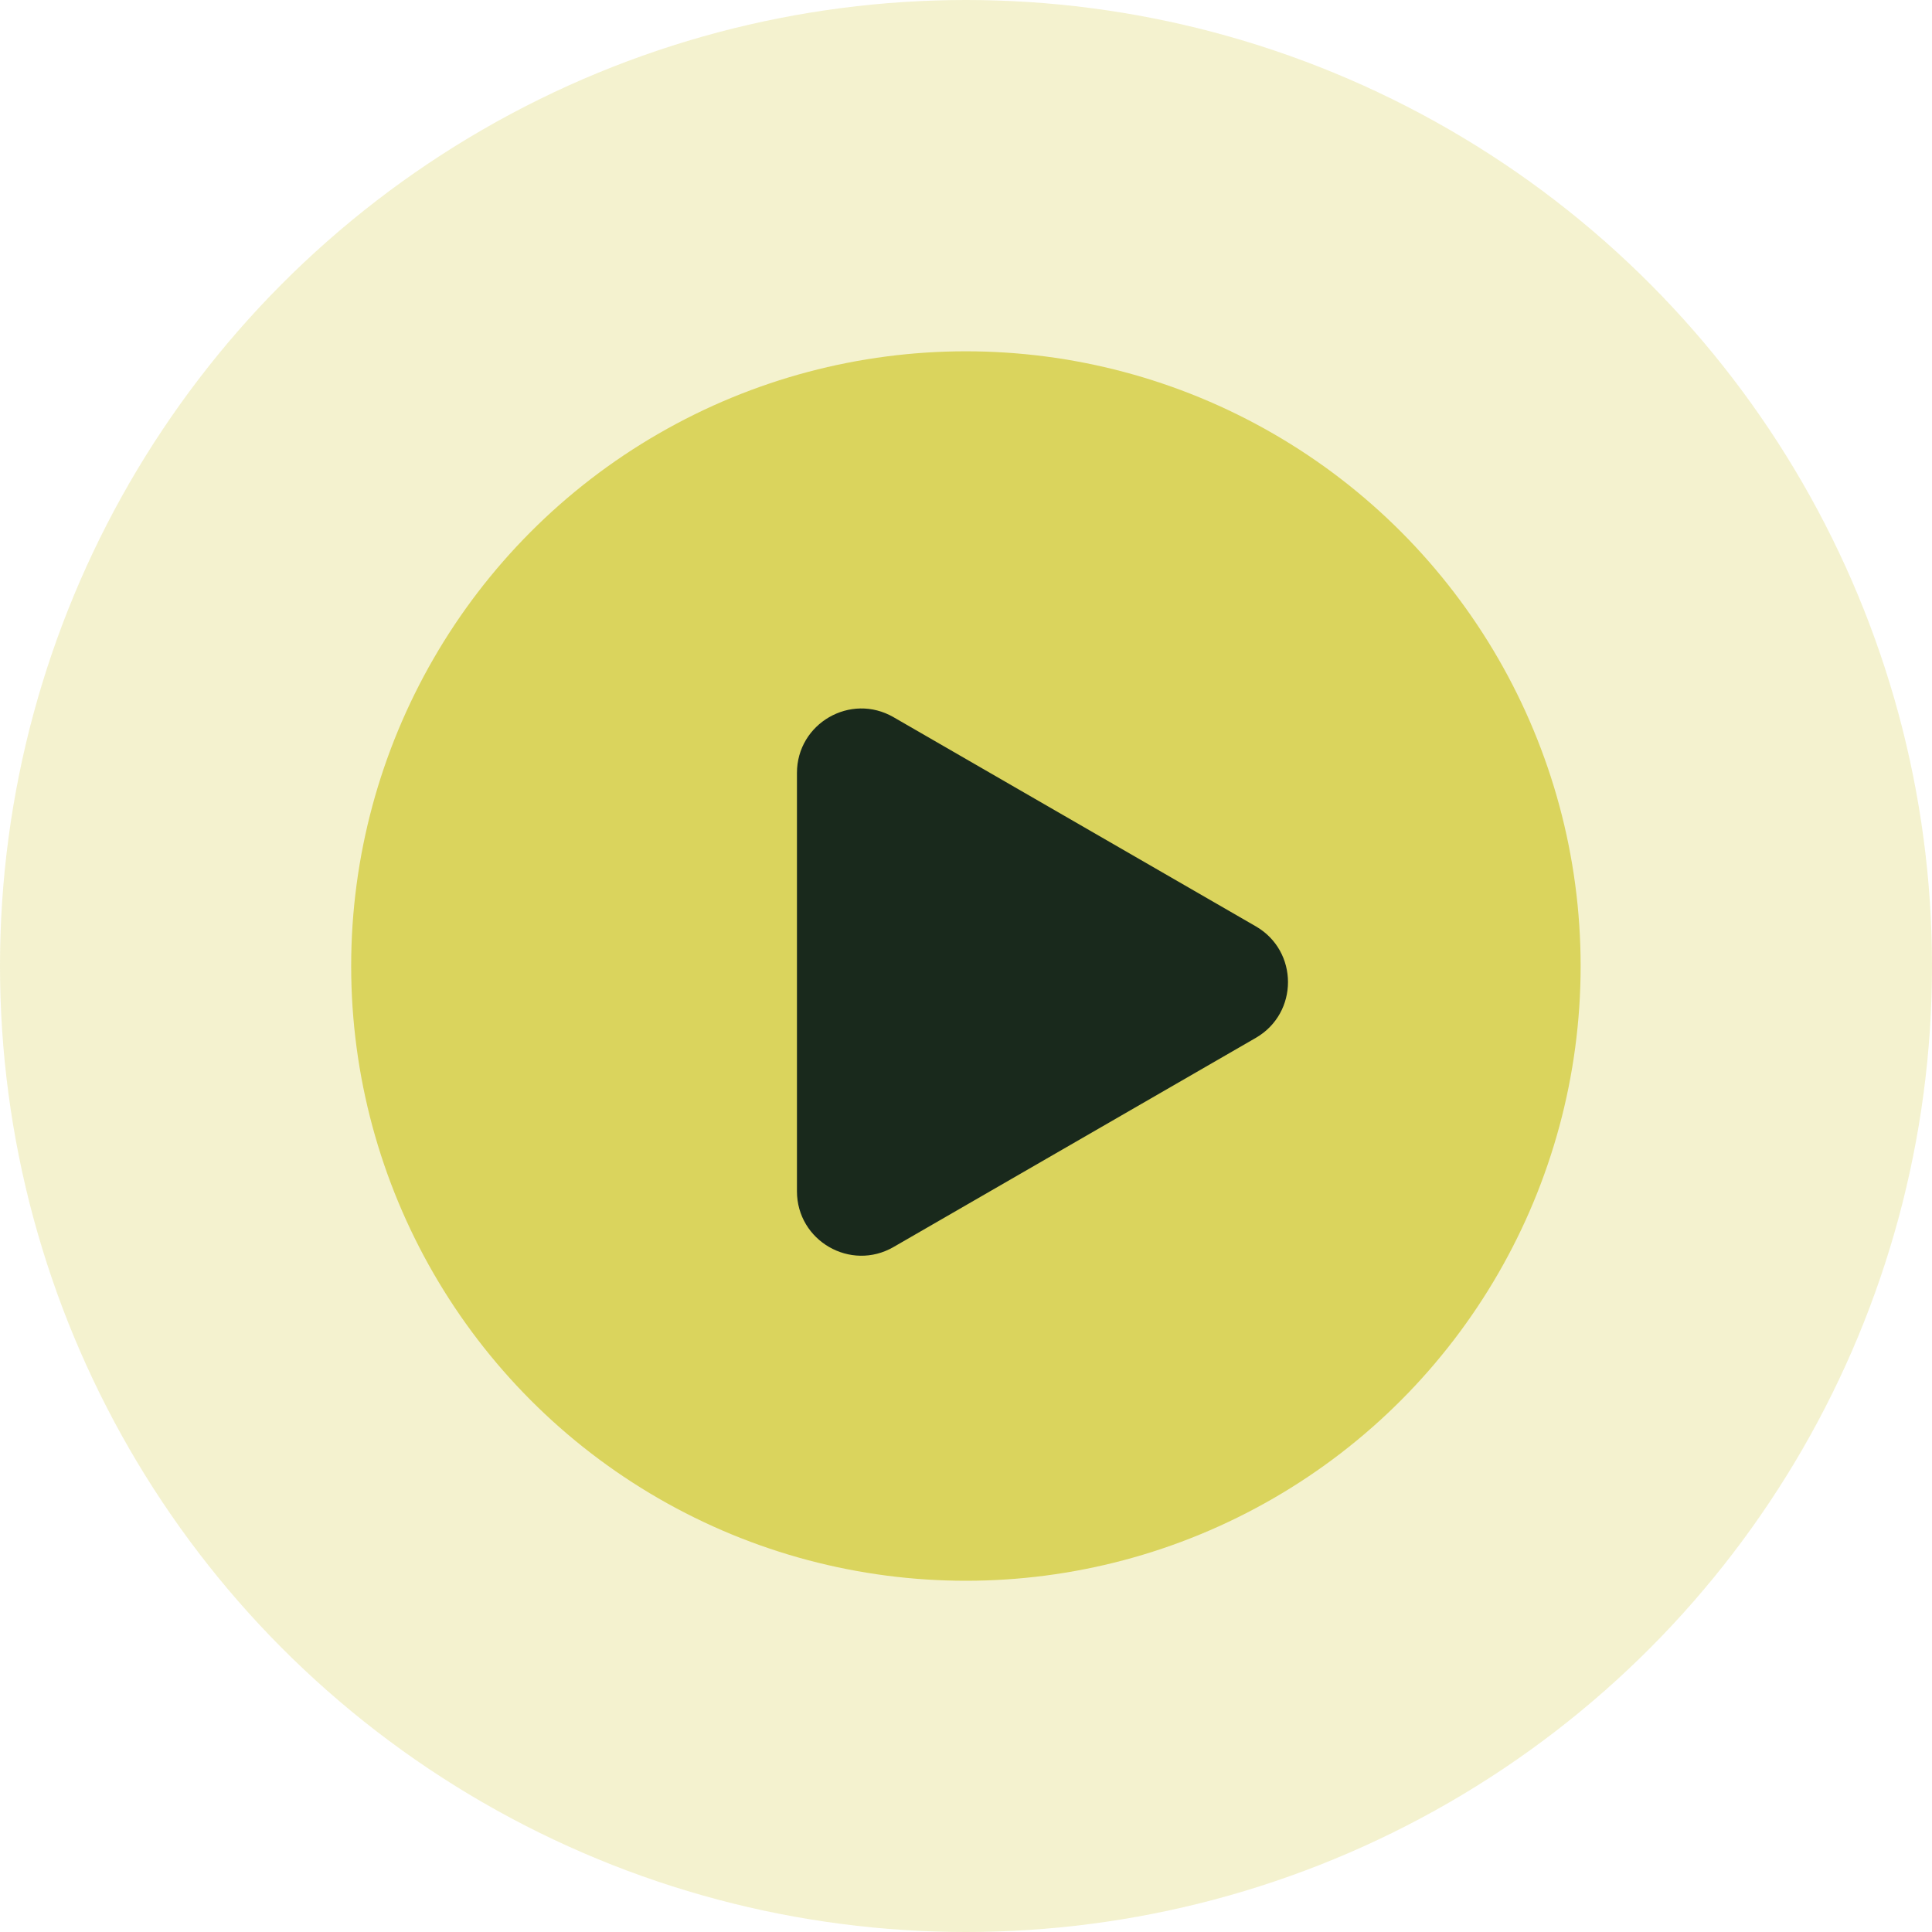 <?xml version="1.0" encoding="UTF-8"?> <svg xmlns="http://www.w3.org/2000/svg" width="60" height="60" viewBox="0 0 60 60" fill="none"><circle opacity="0.3" cx="30" cy="30" r="30" fill="#DAD45D"></circle><circle cx="29.997" cy="30.001" r="19.091" fill="#DAD45D"></circle><path d="M39 28.768C40.333 29.538 40.333 31.462 39 32.232L27.75 38.727C26.417 39.497 24.75 38.535 24.75 36.995L24.75 24.005C24.75 22.465 26.417 21.503 27.75 22.273L39 28.768Z" fill="#19291C"></path></svg> 